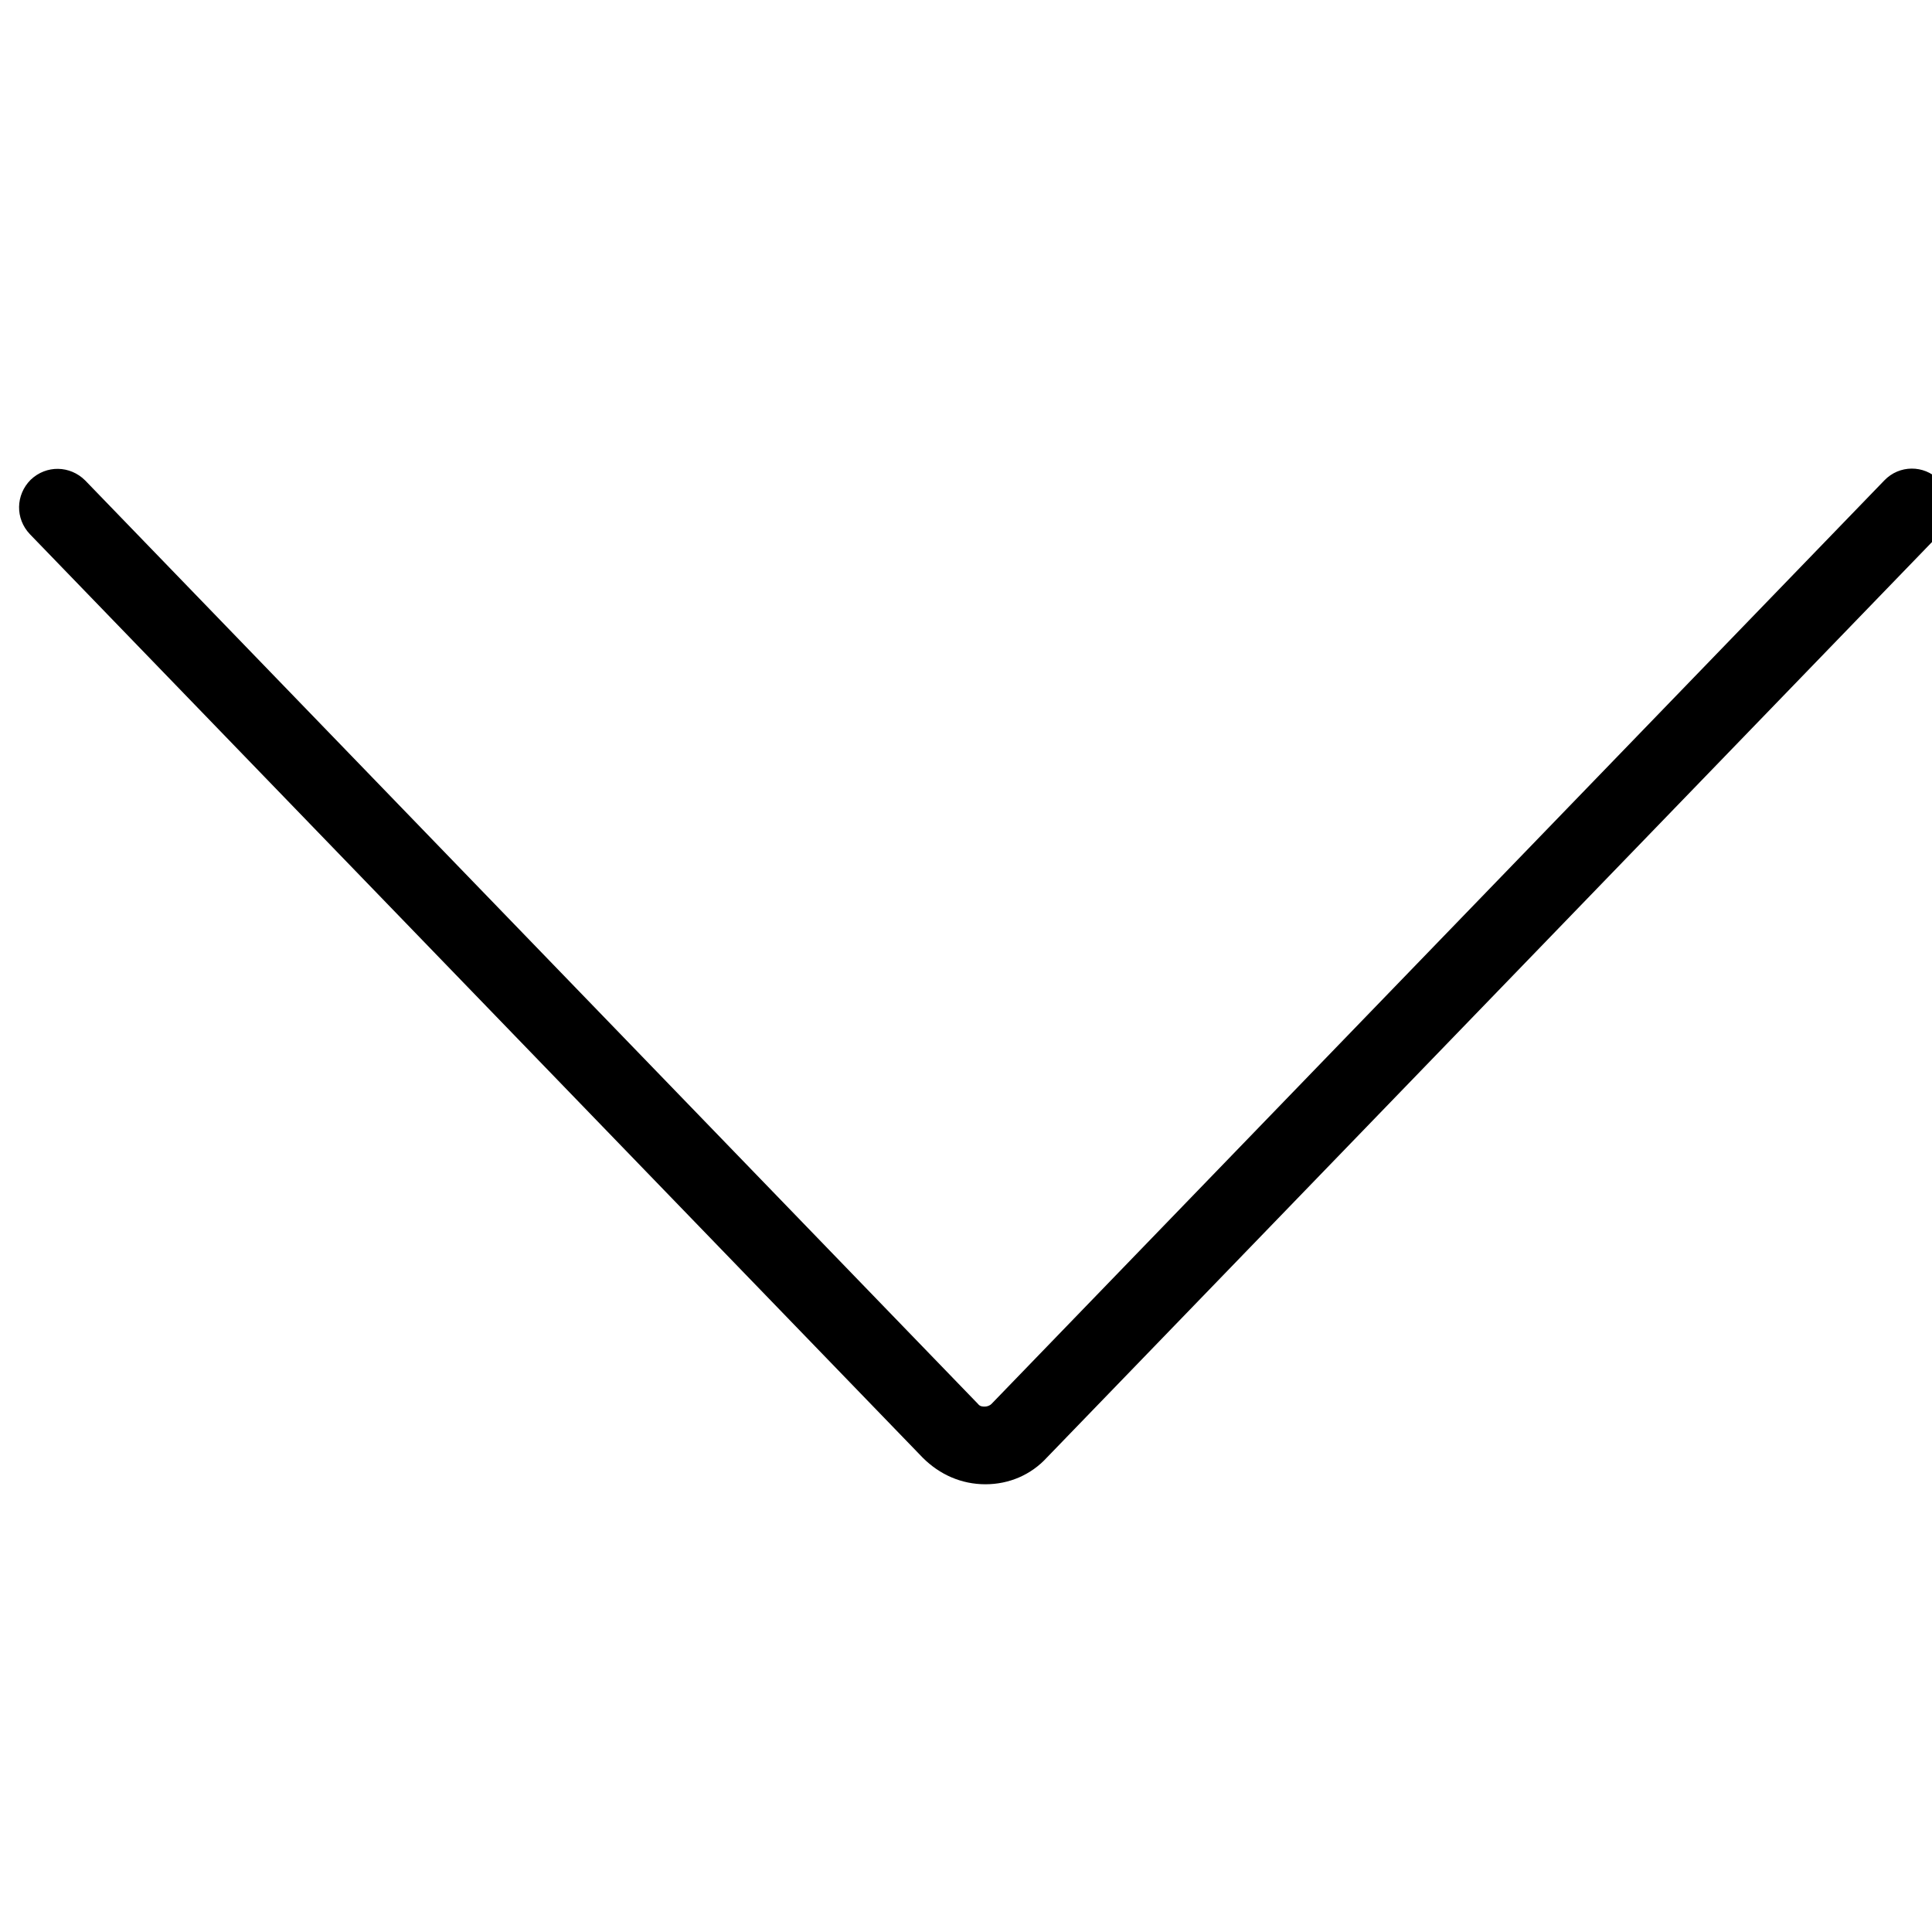 <?xml version="1.0" encoding="utf-8"?>
<!-- Generator: Adobe Illustrator 25.0.0, SVG Export Plug-In . SVG Version: 6.00 Build 0)  -->
<svg version="1.1" xmlns="http://www.w3.org/2000/svg" xmlns:xlink="http://www.w3.org/1999/xlink" x="0px" y="0px"
	 viewBox="0 0 283.5 283.5" style="enable-background:new 0 0 283.5 283.5;" xml:space="preserve">
<g id="Trait_de_coupe">
</g>
<g id="Decors">
	<path d="M144.6,217.8c-3.5,0-6.7-1.4-9.2-3.9L4.4,78.4c-2.2-2.3-2.1-5.8,0.1-8c2.3-2.2,5.8-2.1,8,0.1l131,135.5
		c0.3,0.4,0.7,0.4,1,0.4s0.7-0.1,1-0.4l131-135.5c2.2-2.3,5.8-2.3,8-0.1c2.3,2.2,2.3,5.8,0.1,8l-131,135.5
		C151.3,216.4,148.1,217.8,144.6,217.8z"/>
</g>
</svg>

